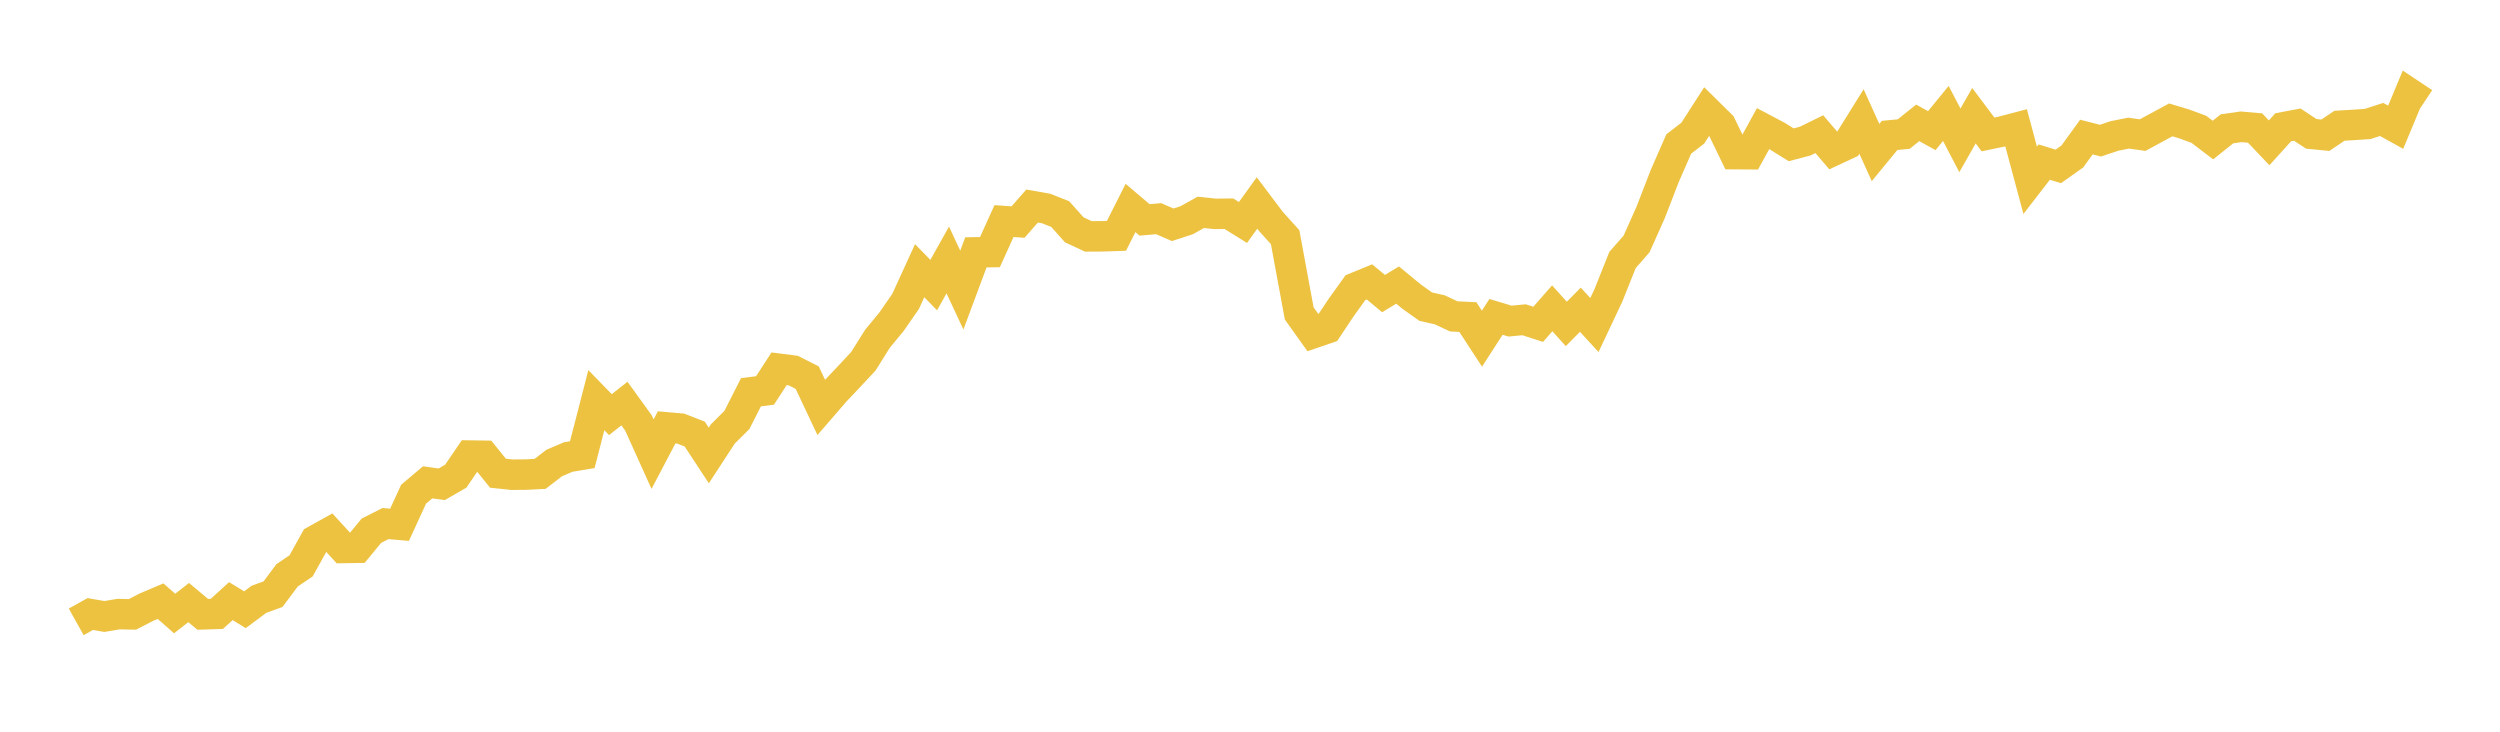 <svg width="164" height="48" xmlns="http://www.w3.org/2000/svg" xmlns:xlink="http://www.w3.org/1999/xlink"><path fill="none" stroke="rgb(237,194,64)" stroke-width="2" d="M5,40.795L5.922,40.281L6.844,40.441L7.766,40.286L8.689,40.303L9.611,39.827L10.533,39.437L11.455,40.246L12.377,39.528L13.299,40.3L14.222,40.272L15.144,39.433L16.066,39.999L16.988,39.313L17.91,38.978L18.832,37.743L19.754,37.118L20.677,35.451L21.599,34.938L22.521,35.947L23.443,35.933L24.365,34.815L25.287,34.347L26.21,34.426L27.132,32.419L28.054,31.641L28.976,31.769L29.898,31.237L30.82,29.885L31.743,29.898L32.665,31.042L33.587,31.14L34.509,31.133L35.431,31.086L36.353,30.375L37.275,29.981L38.198,29.827L39.12,26.252L40.042,27.2L40.964,26.474L41.886,27.75L42.808,29.793L43.731,28.035L44.653,28.116L45.575,28.476L46.497,29.878L47.419,28.465L48.341,27.549L49.263,25.732L50.186,25.614L51.108,24.191L52.03,24.308L52.952,24.772L53.874,26.723L54.796,25.658L55.719,24.684L56.641,23.694L57.563,22.221L58.485,21.104L59.407,19.774L60.329,17.759L61.251,18.702L62.174,17.055L63.096,19.03L64.018,16.555L64.94,16.54L65.862,14.503L66.784,14.567L67.707,13.515L68.629,13.679L69.551,14.045L70.473,15.077L71.395,15.507L72.317,15.502L73.24,15.471L74.162,13.644L75.084,14.426L76.006,14.344L76.928,14.746L77.85,14.445L78.772,13.93L79.695,14.029L80.617,14.021L81.539,14.595L82.461,13.315L83.383,14.538L84.305,15.56L85.228,20.559L86.15,21.853L87.072,21.537L87.994,20.155L88.916,18.871L89.838,18.493L90.76,19.258L91.683,18.701L92.605,19.461L93.527,20.115L94.449,20.325L95.371,20.755L96.293,20.801L97.216,22.216L98.138,20.787L99.06,21.064L99.982,20.977L100.904,21.276L101.826,20.225L102.749,21.25L103.671,20.318L104.593,21.322L105.515,19.366L106.437,17.056L107.359,16.004L108.281,13.939L109.204,11.552L110.126,9.446L111.048,8.734L111.97,7.299L112.892,8.208L113.814,10.112L114.737,10.118L115.659,8.438L116.581,8.925L117.503,9.498L118.425,9.255L119.347,8.802L120.269,9.88L121.192,9.451L122.114,7.971L123.036,10.006L123.958,8.883L124.88,8.796L125.802,8.059L126.725,8.57L127.647,7.443L128.569,9.207L129.491,7.589L130.413,8.819L131.335,8.627L132.257,8.384L133.18,11.827L134.102,10.633L135.024,10.916L135.946,10.263L136.868,8.991L137.79,9.226L138.713,8.917L139.635,8.733L140.557,8.864L141.479,8.363L142.401,7.864L143.323,8.143L144.246,8.485L145.168,9.186L146.09,8.451L147.012,8.319L147.934,8.399L148.856,9.37L149.778,8.35L150.701,8.175L151.623,8.782L152.545,8.872L153.467,8.25L154.389,8.195L155.311,8.134L156.234,7.836L157.156,8.347L158.078,6.134L159,6.747"></path></svg>